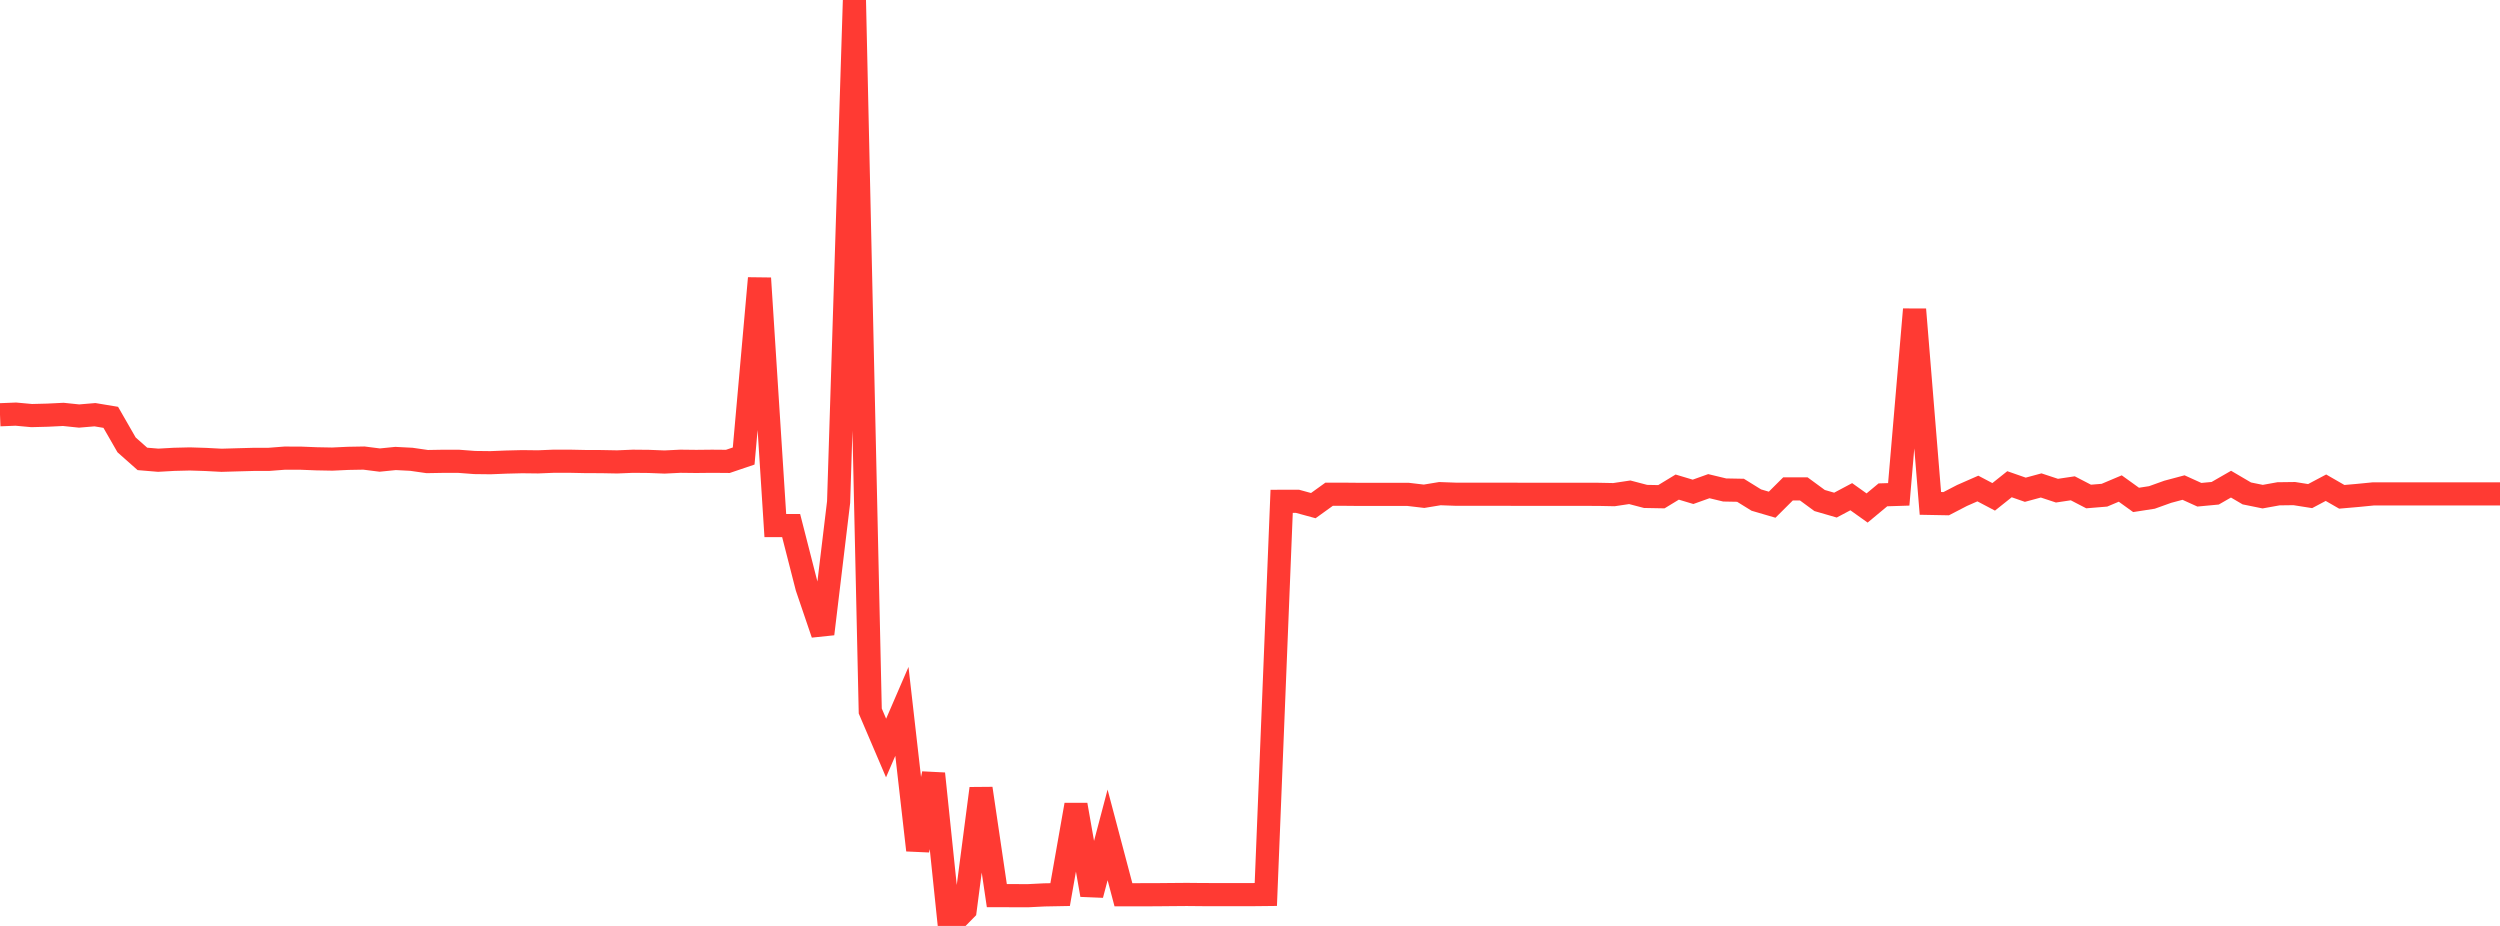 <?xml version="1.0" standalone="no"?>
<!DOCTYPE svg PUBLIC "-//W3C//DTD SVG 1.1//EN" "http://www.w3.org/Graphics/SVG/1.1/DTD/svg11.dtd">

<svg width="135" height="50" viewBox="0 0 135 50" preserveAspectRatio="none" 
  xmlns="http://www.w3.org/2000/svg"
  xmlns:xlink="http://www.w3.org/1999/xlink">


<polyline points="0.0, 22.397 0.854, 22.363 1.709, 22.441 2.563, 22.419 3.418, 22.377 4.272, 22.466 5.127, 22.394 5.981, 22.536 6.835, 24.023 7.69, 24.781 8.544, 24.852 9.399, 24.804 10.253, 24.783 11.108, 24.81 11.962, 24.855 12.816, 24.83 13.671, 24.807 14.525, 24.805 15.38, 24.739 16.234, 24.741 17.089, 24.775 17.943, 24.791 18.797, 24.751 19.652, 24.736 20.506, 24.844 21.361, 24.758 22.215, 24.802 23.07, 24.925 23.924, 24.91 24.778, 24.911 25.633, 24.976 26.487, 24.986 27.342, 24.952 28.196, 24.931 29.051, 24.941 29.905, 24.906 30.759, 24.906 31.614, 24.924 32.468, 24.927 33.323, 24.943 34.177, 24.908 35.032, 24.916 35.886, 24.949 36.741, 24.907 37.595, 24.917 38.449, 24.908 39.304, 24.915 40.158, 24.625 41.013, 15.024 41.867, 28.38 42.722, 28.381 43.576, 31.72 44.43, 34.231 45.285, 27.112 46.139, 0.0 46.994, 38.395 47.848, 40.393 48.703, 38.414 49.557, 45.908 50.411, 41.778 51.266, 50.0 52.12, 49.131 52.975, 42.579 53.829, 48.364 54.684, 48.366 55.538, 48.367 56.392, 48.324 57.247, 48.308 58.101, 43.459 58.956, 48.324 59.81, 45.085 60.665, 48.317 61.519, 48.316 62.373, 48.315 63.228, 48.307 64.082, 48.3 64.937, 48.308 65.791, 48.31 66.646, 48.309 67.5, 48.311 68.354, 48.302 69.209, 27.072 70.063, 27.07 70.918, 27.304 71.772, 26.689 72.627, 26.689 73.481, 26.697 74.335, 26.697 75.19, 26.697 76.044, 26.697 76.899, 26.798 77.753, 26.657 78.608, 26.688 79.462, 26.688 80.316, 26.69 81.171, 26.689 82.025, 26.691 82.88, 26.692 83.734, 26.691 84.589, 26.691 85.443, 26.693 86.297, 26.694 87.152, 26.711 88.006, 26.583 88.861, 26.807 89.715, 26.823 90.57, 26.303 91.424, 26.559 92.278, 26.253 93.133, 26.459 93.987, 26.475 94.842, 27.004 95.696, 27.254 96.551, 26.402 97.405, 26.401 98.259, 27.028 99.114, 27.276 99.968, 26.822 100.823, 27.432 101.677, 26.722 102.532, 26.695 103.386, 16.708 104.241, 27.183 105.095, 27.199 105.949, 26.756 106.804, 26.38 107.658, 26.83 108.513, 26.148 109.367, 26.446 110.222, 26.214 111.076, 26.496 111.93, 26.368 112.785, 26.811 113.639, 26.741 114.494, 26.38 115.348, 26.995 116.203, 26.862 117.057, 26.556 117.911, 26.328 118.766, 26.716 119.62, 26.636 120.475, 26.144 121.329, 26.645 122.184, 26.819 123.038, 26.665 123.892, 26.654 124.747, 26.789 125.601, 26.336 126.456, 26.828 127.31, 26.754 128.165, 26.67 129.019, 26.67 129.873, 26.67 130.728, 26.67 131.582, 26.67 132.437, 26.67 133.291, 26.67 134.146, 26.67 135.0, 26.67" fill="none" stroke="#ff3a33" stroke-width="1.25"/>

</svg>